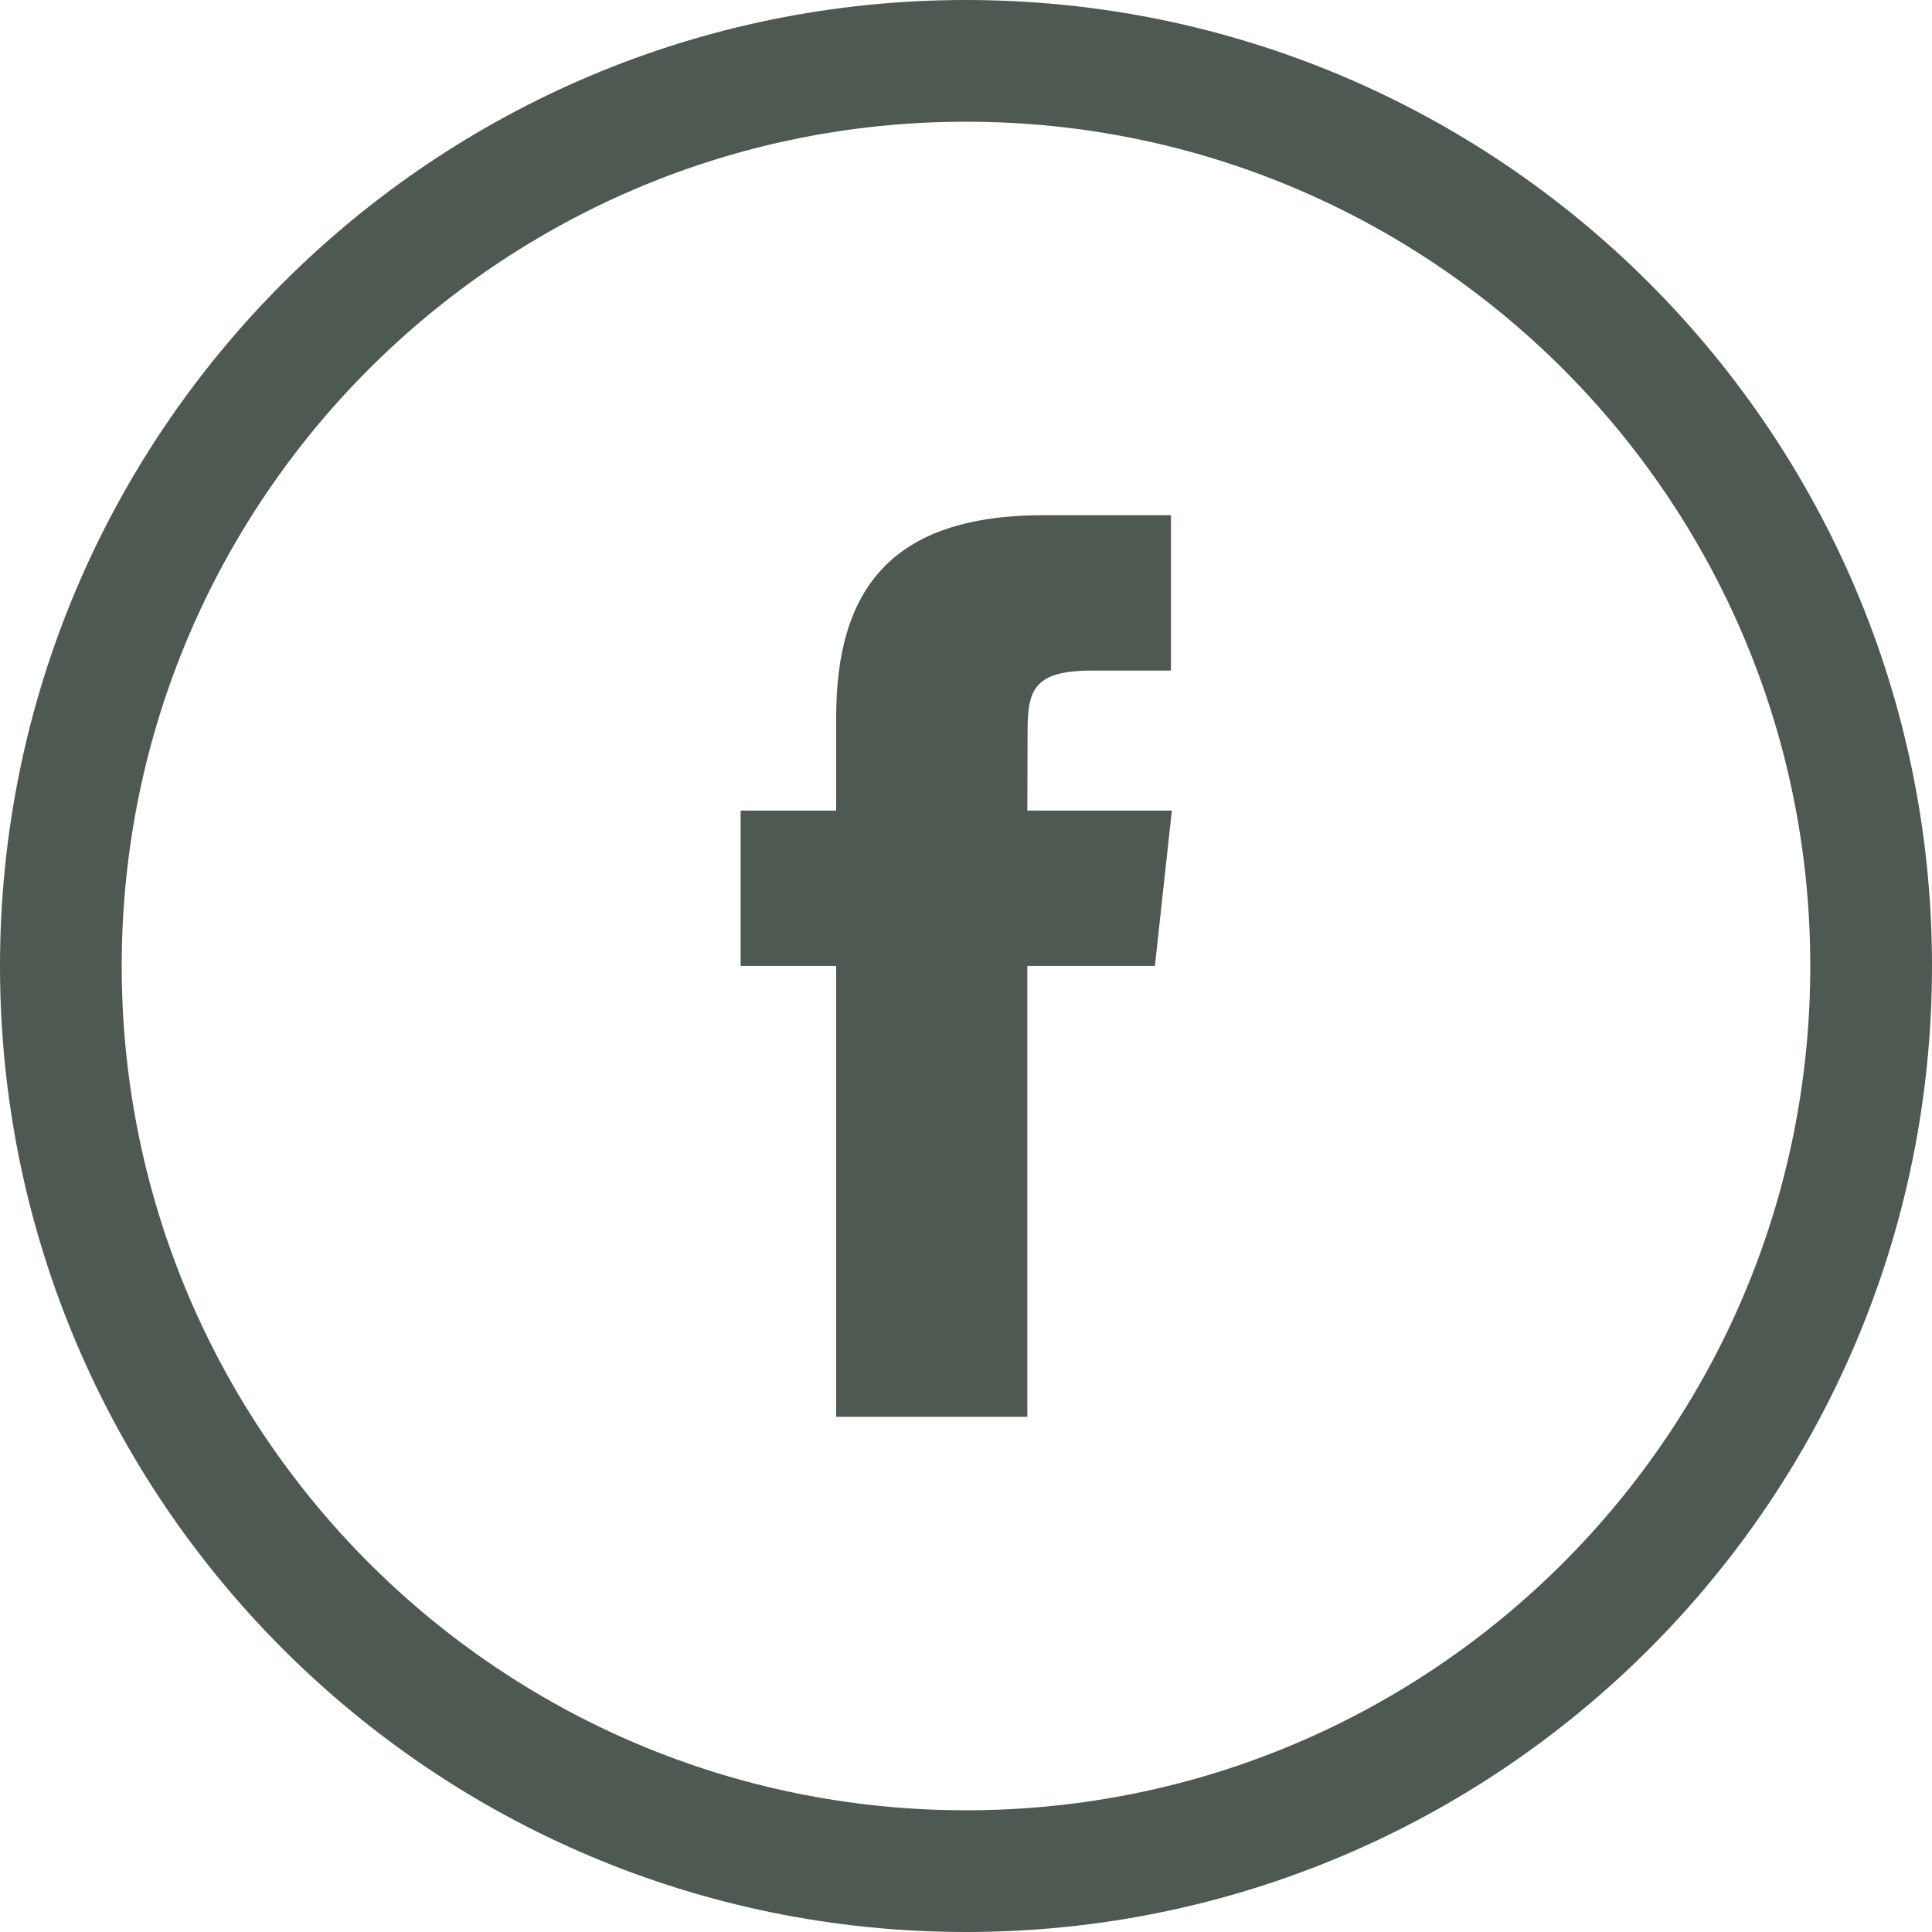 <?xml version="1.0" encoding="UTF-8"?> <svg xmlns="http://www.w3.org/2000/svg" width="40" height="40" viewBox="0 0 40 40" fill="none"><g id="facebook copy 3"><path id="Oval" d="M38.74 20C38.74 30.35 30.35 38.74 20 38.74C9.65 38.74 1.26 30.35 1.26 20C1.26 9.65 9.65 1.26 20 1.26C30.35 1.26 38.74 9.65 38.74 20Z" stroke="#4E5952" stroke-width="2.52"></path><path id="Shape" fill-rule="evenodd" clip-rule="evenodd" d="M21.271 29.333H17.312V19.999H15.334V16.782H17.312V14.852C17.312 12.228 18.428 10.667 21.602 10.667H24.243V13.884H22.593C21.357 13.884 21.275 14.334 21.275 15.173L21.27 16.782H24.262L23.911 19.999H21.27V29.333H21.271Z" fill="#4E5952"></path></g></svg> 